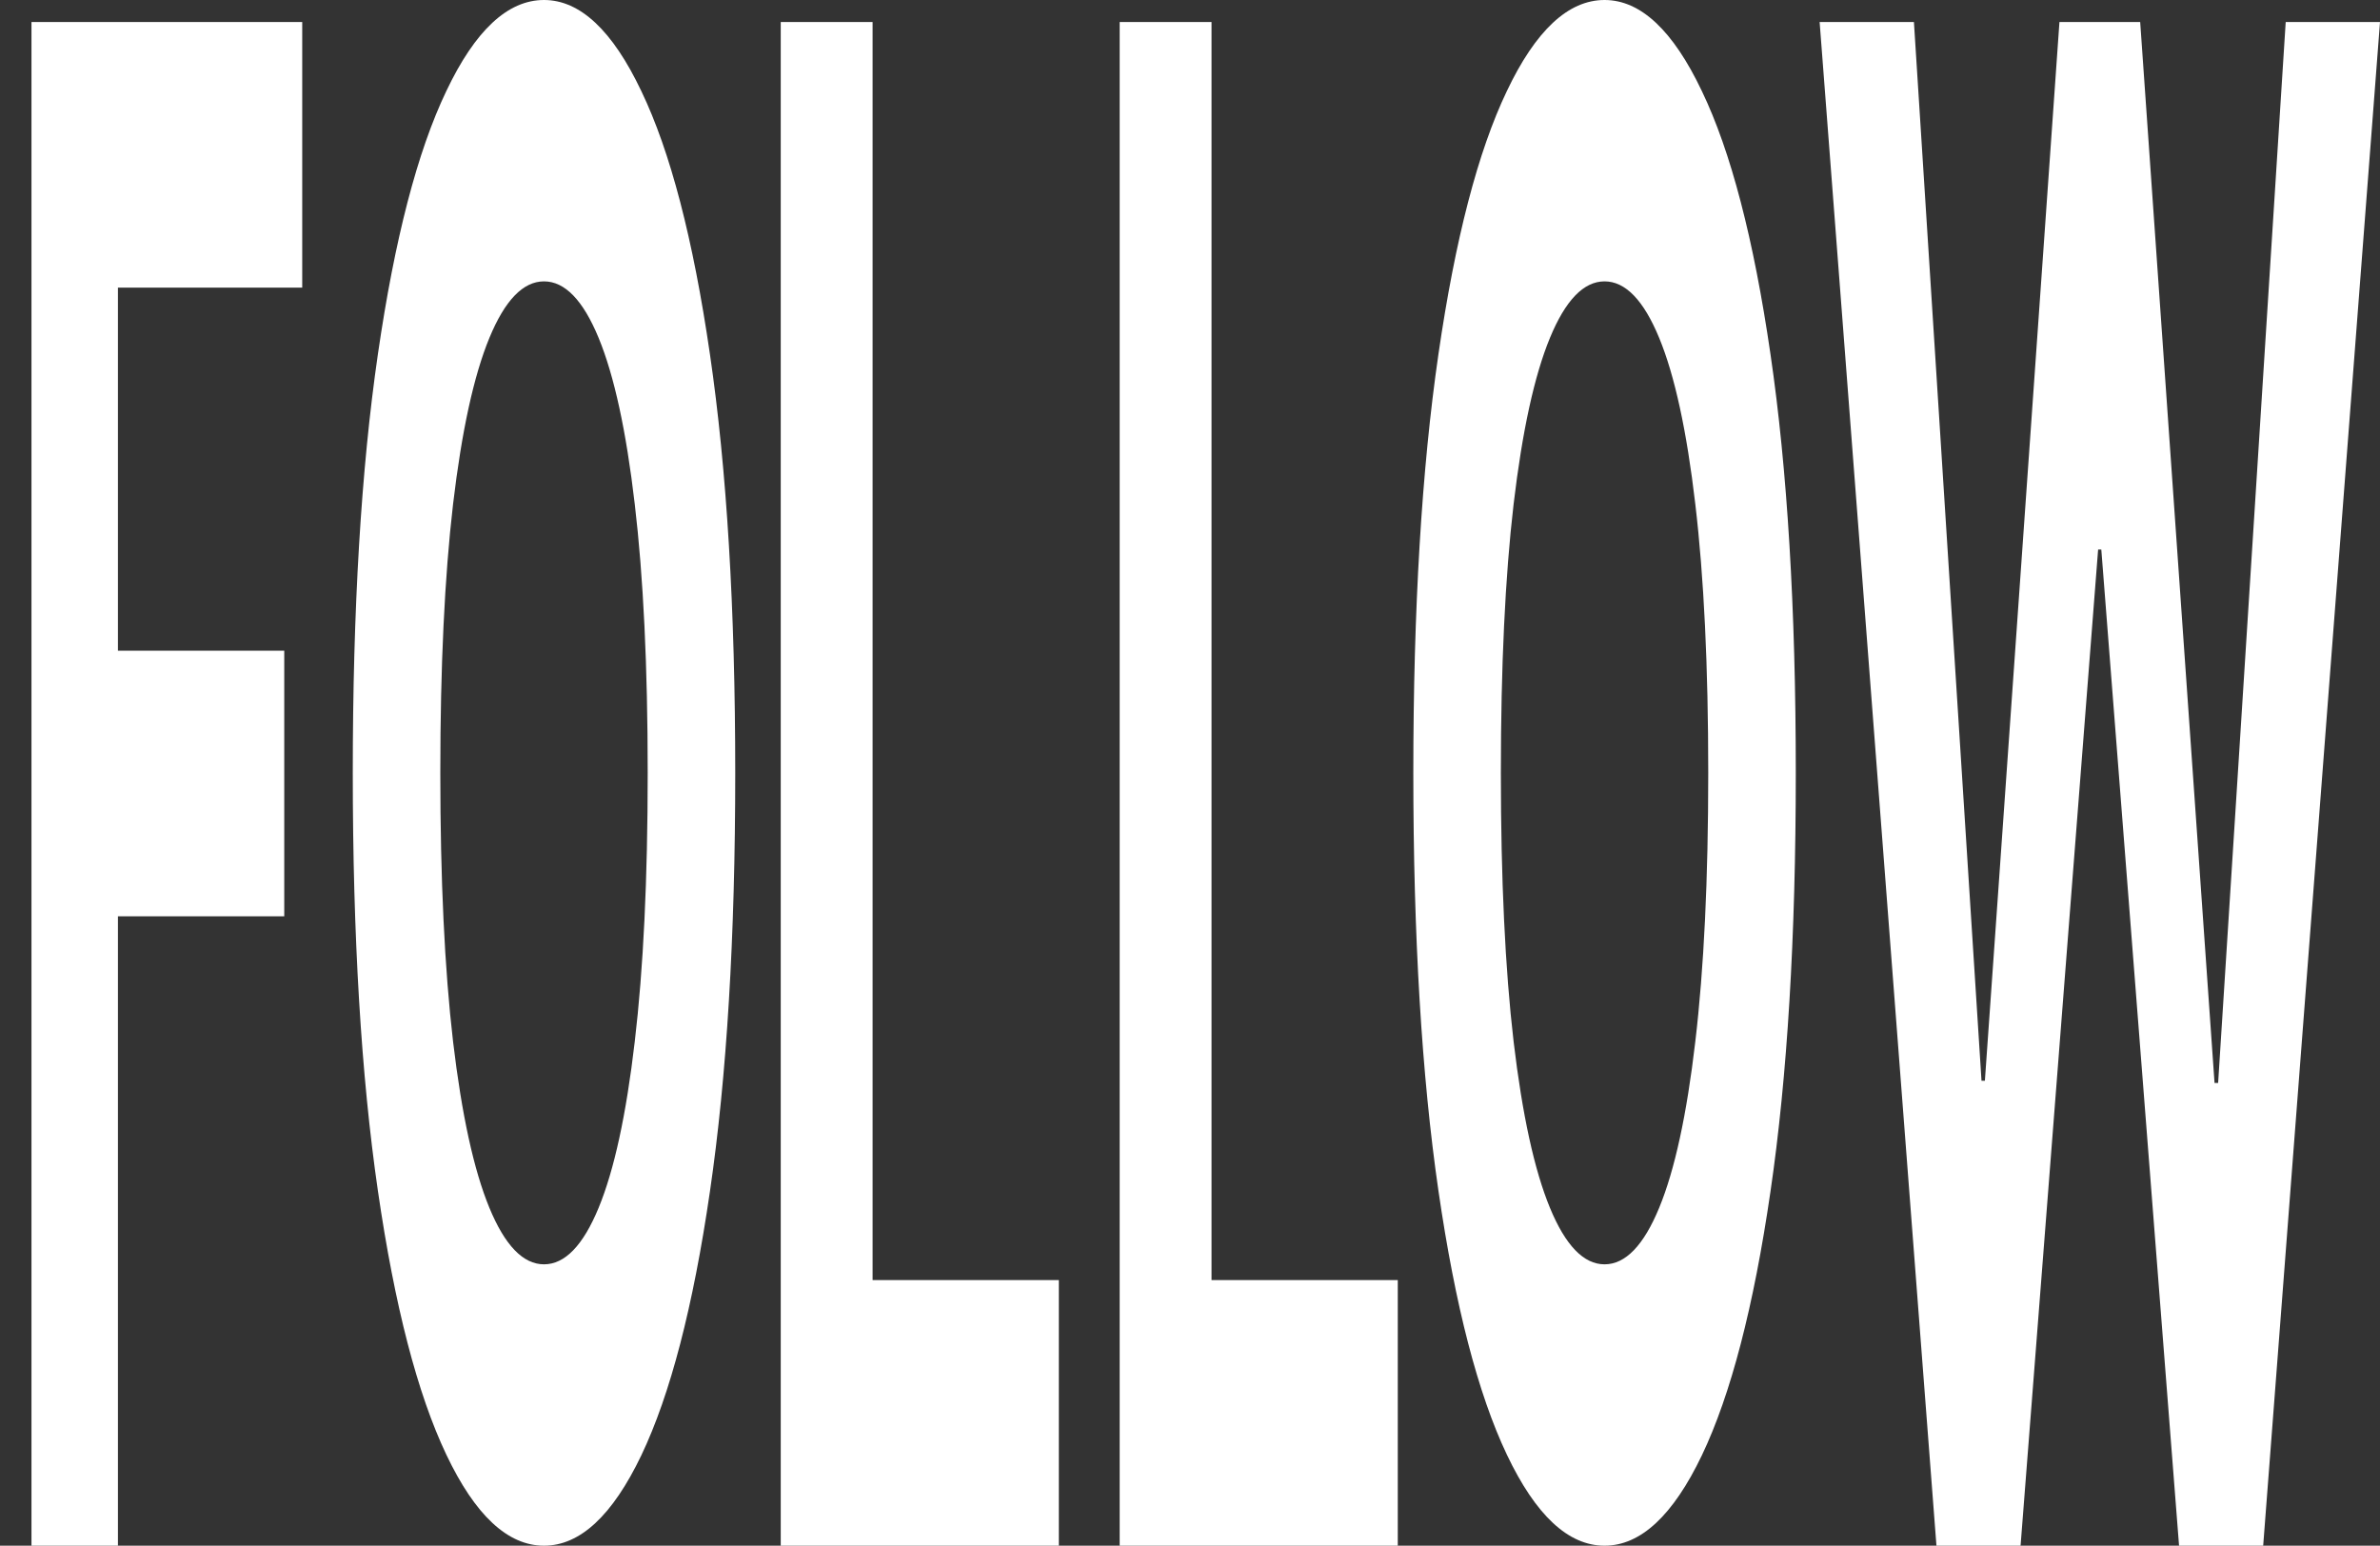 <svg width="756" height="491" viewBox="0 0 756 491" preserveAspectRatio="none" fill="none" xmlns="http://www.w3.org/2000/svg">
<rect x="0" y="0" width="756" height="491" fill="#333333" stroke="none"/>
<path d="M248 491V7H277.177V406.631H336.339V491H248Z" fill="white"/>
<path d="M355.661 491V7H384.838V406.631H444V491H355.661Z" fill="white"/>
<path d="M233.547 245.5C233.547 297.618 230.865 341.958 225.503 378.518C220.182 415.079 212.919 443.005 203.713 462.296C194.55 481.432 184.246 491 172.803 491C161.275 491 150.929 481.354 141.766 462.063C132.602 442.771 125.36 414.845 120.04 378.285C114.719 341.724 112.059 297.463 112.059 245.5C112.059 193.382 114.719 149.042 120.04 112.482C125.36 75.921 132.602 48.073 141.766 28.937C150.929 9.646 161.275 0 172.803 0C184.246 0 194.55 9.646 203.713 28.937C212.919 48.073 220.182 75.921 225.503 112.482C230.865 149.042 233.547 193.382 233.547 245.5ZM205.74 245.5C205.74 211.74 204.368 183.269 201.623 160.088C198.92 136.907 195.099 119.327 190.158 107.348C185.218 95.368 179.432 89.379 172.803 89.379C166.173 89.379 160.388 95.368 155.447 107.348C150.507 119.327 146.664 136.907 143.919 160.088C141.217 183.269 139.865 211.74 139.865 245.5C139.865 279.26 141.217 307.731 143.919 330.912C146.664 354.093 150.507 371.673 155.447 383.652C160.388 395.631 166.173 401.621 172.803 401.621C179.432 401.621 185.218 395.631 190.158 383.652C195.099 371.673 198.92 354.093 201.623 330.912C204.368 307.731 205.74 279.26 205.74 245.5Z" fill="white"/>
<path d="M570.427 245.5C570.427 297.618 567.745 341.958 562.382 378.518C557.062 415.079 549.799 443.005 540.593 462.296C531.43 481.432 521.126 491 509.682 491C498.154 491 487.809 481.354 478.645 462.063C469.482 442.771 462.24 414.845 456.919 378.285C451.599 341.724 448.938 297.463 448.938 245.5C448.938 193.382 451.599 149.042 456.919 112.482C462.24 75.921 469.482 48.073 478.645 28.937C487.809 9.646 498.154 0 509.682 0C521.126 0 531.43 9.646 540.593 28.937C549.799 48.073 557.062 75.921 562.382 112.482C567.745 149.042 570.427 193.382 570.427 245.5ZM542.62 245.5C542.62 211.74 541.248 183.269 538.503 160.088C535.8 136.907 531.979 119.327 527.038 107.348C522.097 95.368 516.312 89.379 509.682 89.379C503.053 89.379 497.268 95.368 492.327 107.348C487.386 119.327 483.544 136.907 480.799 160.088C478.096 183.269 476.745 211.74 476.745 245.5C476.745 279.26 478.096 307.731 480.799 330.912C483.544 354.093 487.386 371.673 492.327 383.652C497.268 395.631 503.053 401.621 509.682 401.621C516.312 401.621 522.097 395.631 527.038 383.652C531.979 371.673 535.8 354.093 538.503 330.912C541.248 307.731 542.62 279.26 542.62 245.5Z" fill="white"/>
<path d="M615.107 491L578 7H607.952L629.418 343.295H630.495L654.177 7H679.823L703.442 344.004H704.582L726.048 7H756L718.893 491H692.171L667.475 174.557H666.462L641.829 491H615.107Z" fill="white"/>
<path d="M10 491V7H96V91.369H37.462V206.697H90.292V291.066H37.462V491H10Z" fill="white"/>
</svg>
